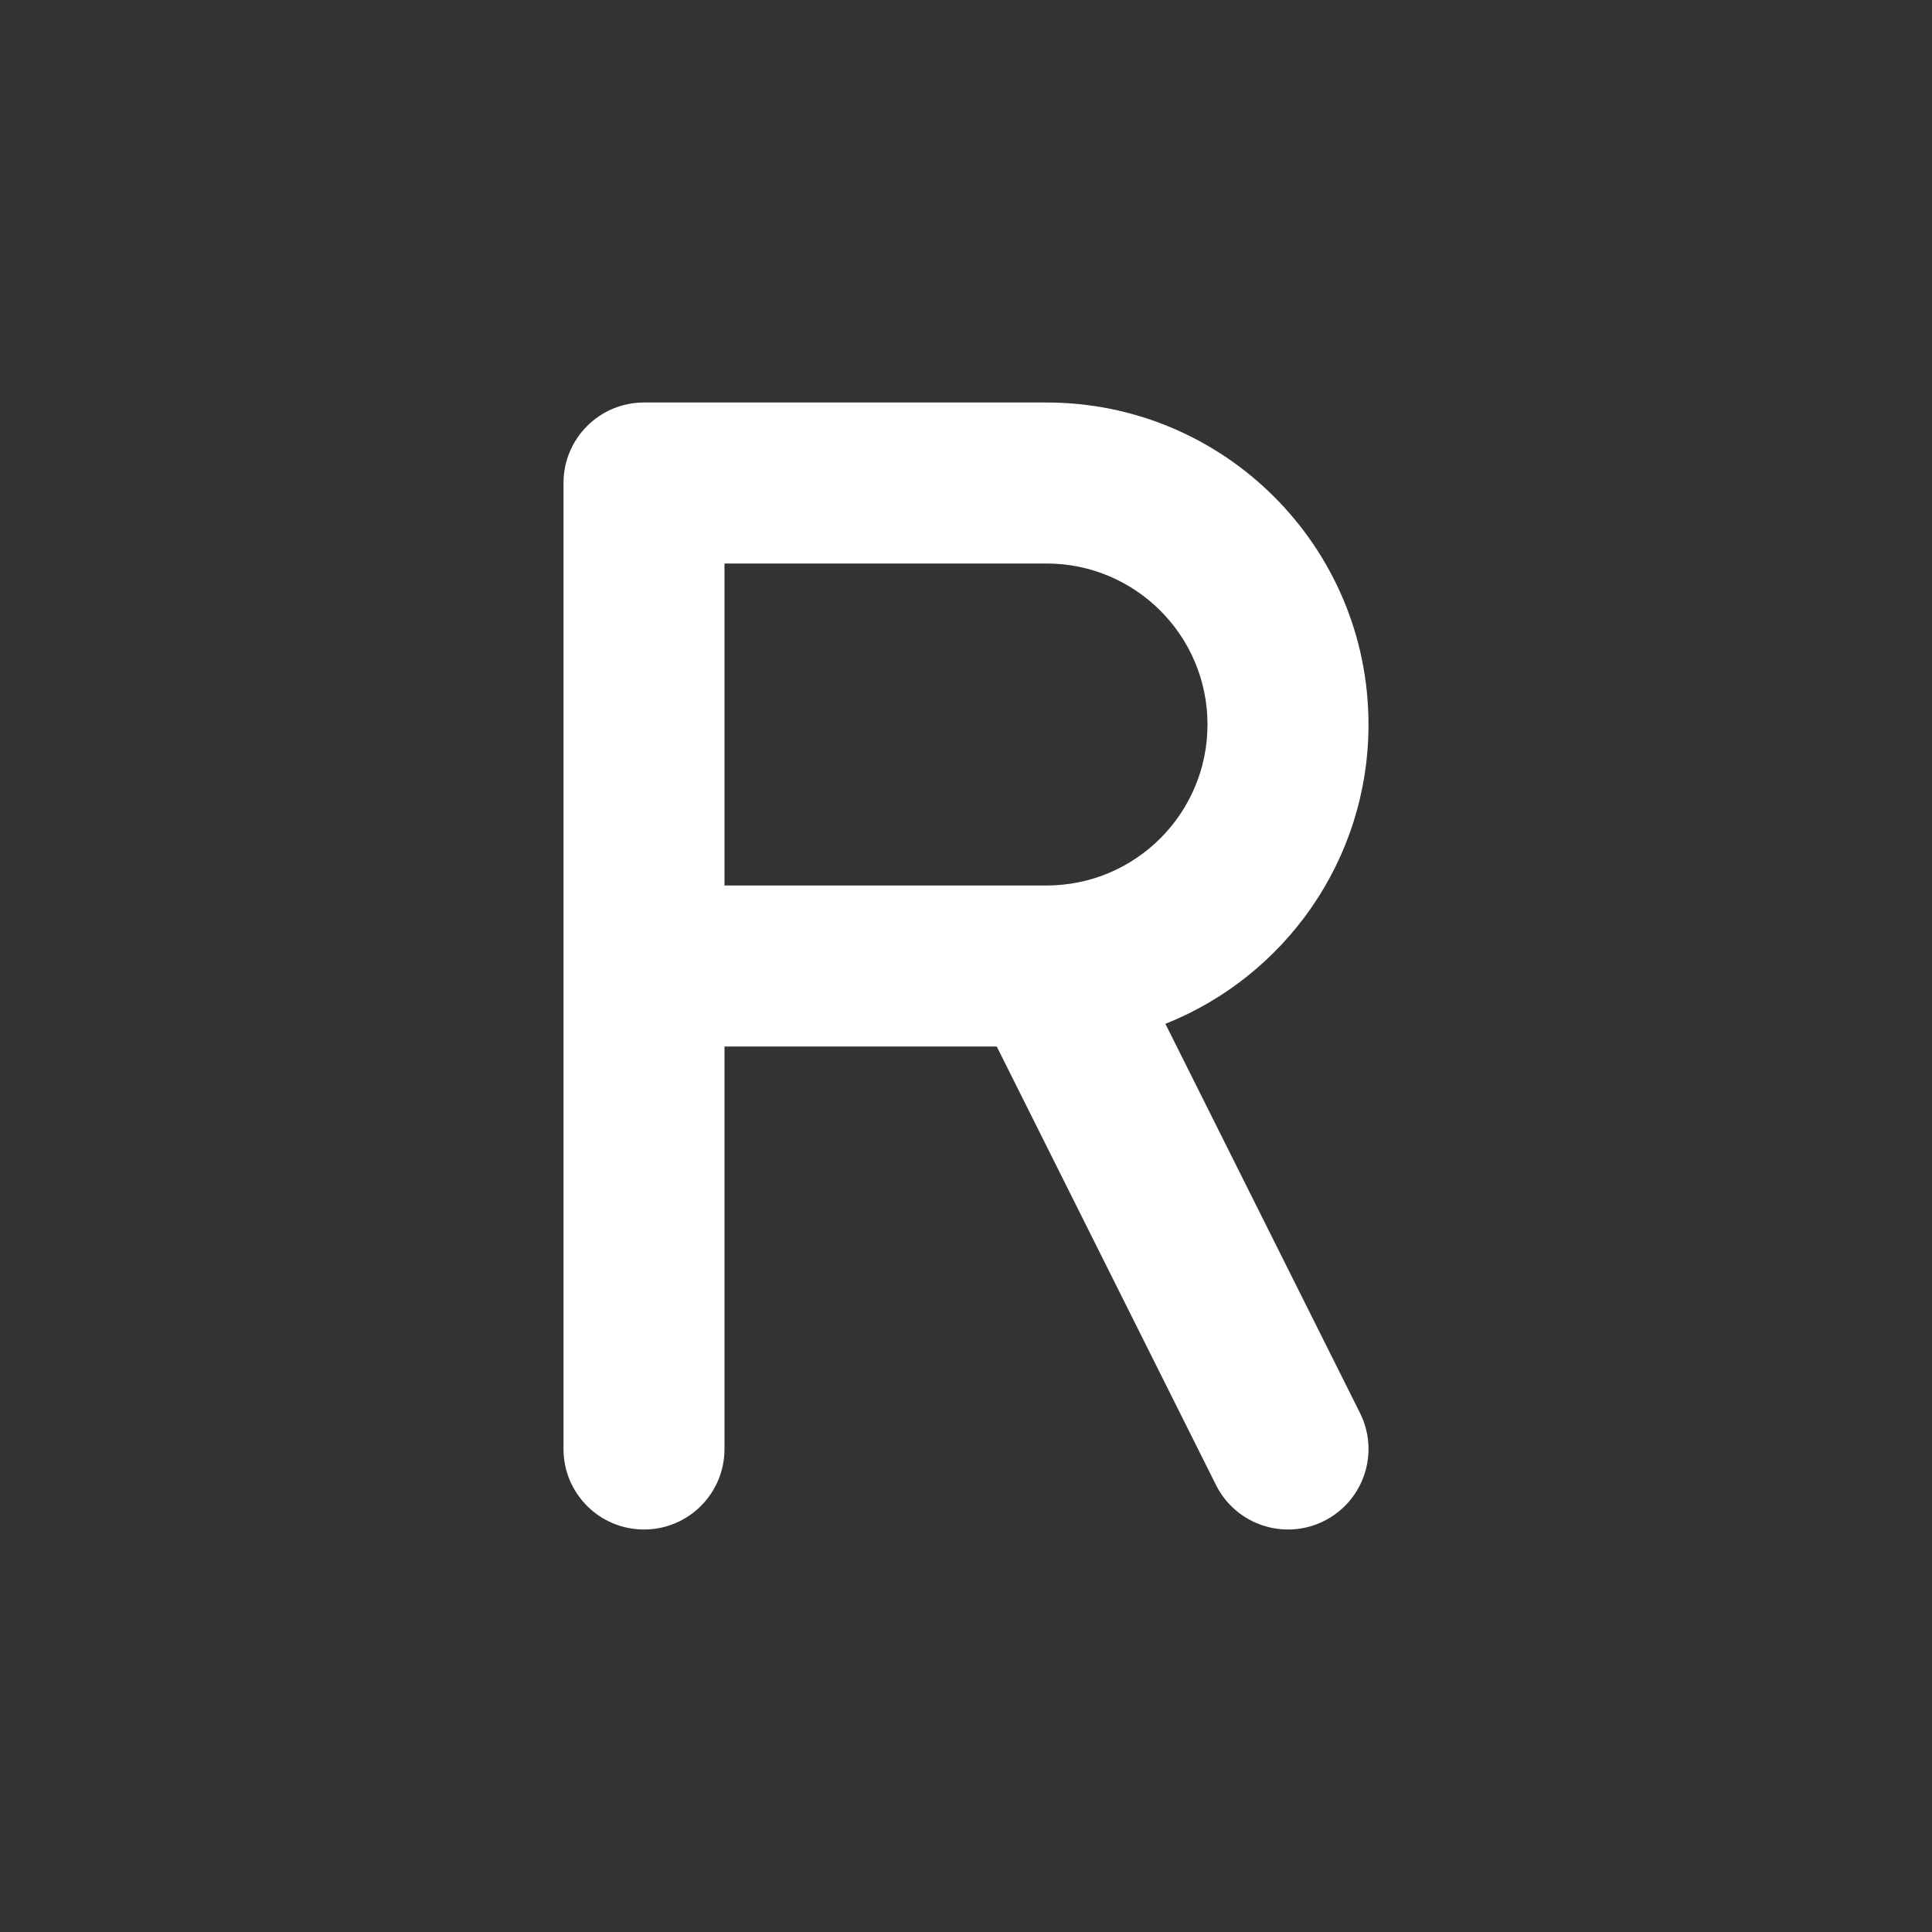 <svg width="48" height="48" viewBox="0 0 48 48" fill="none" xmlns="http://www.w3.org/2000/svg">
<path d="M26 22H18V14H26C28.209 14 30 15.791 30 18C30 20.209 28.209 22 26 22Z" fill="#333333"/>
<path fill-rule="evenodd" clip-rule="evenodd" d="M48 0H0V48H48V0ZM16 10C14.895 10 14 10.895 14 12V36C14 37.105 14.895 38 16 38C17.105 38 18 37.105 18 36V26H24.764L30.211 36.894C30.705 37.882 31.907 38.283 32.894 37.789C33.882 37.295 34.283 36.093 33.789 35.106L28.954 25.437C31.91 24.261 34 21.375 34 18C34 13.582 30.418 10 26 10H16Z" fill="#333333"/>
</svg>

